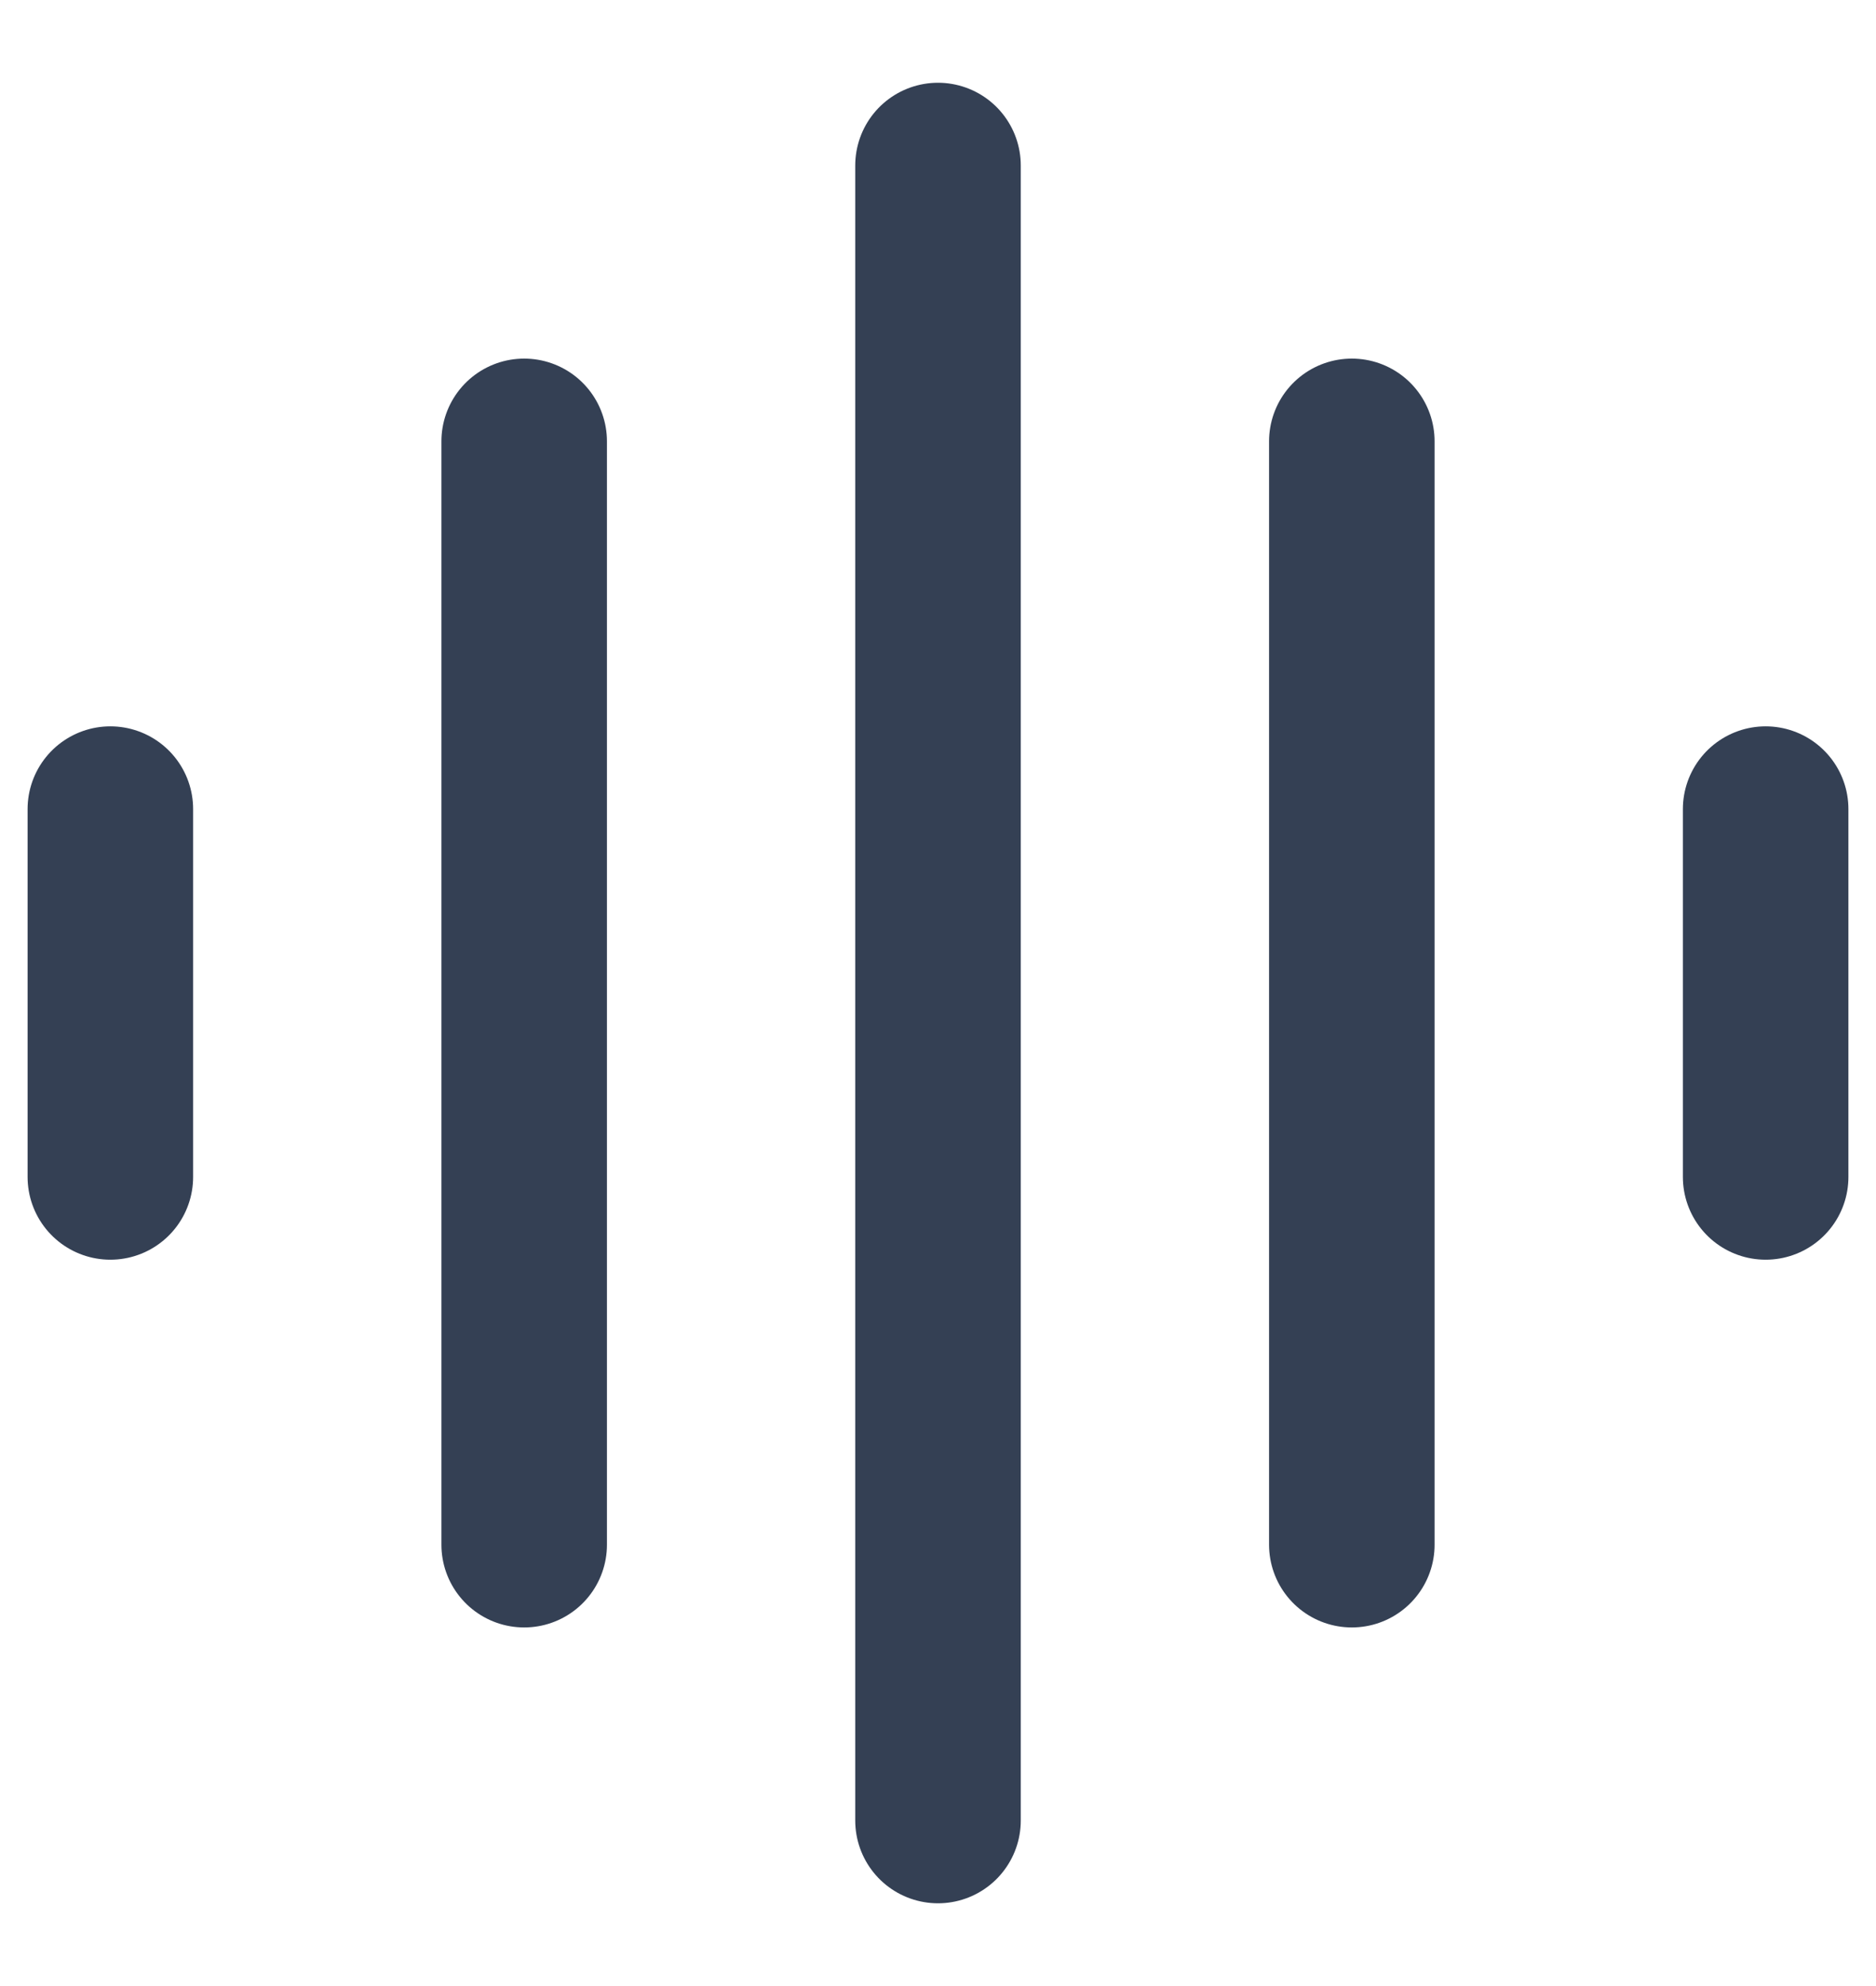 <svg width="17" height="18" viewBox="0 0 17 18" fill="none" xmlns="http://www.w3.org/2000/svg">
<path d="M1 7.333L1 10.667M4.75 4L4.75 14M8.5 1.5V16.5M12.25 4V14M16 7.333V10.667" stroke="#344054" stroke-width="1.5" stroke-linecap="round" stroke-linejoin="round"/>
</svg>
